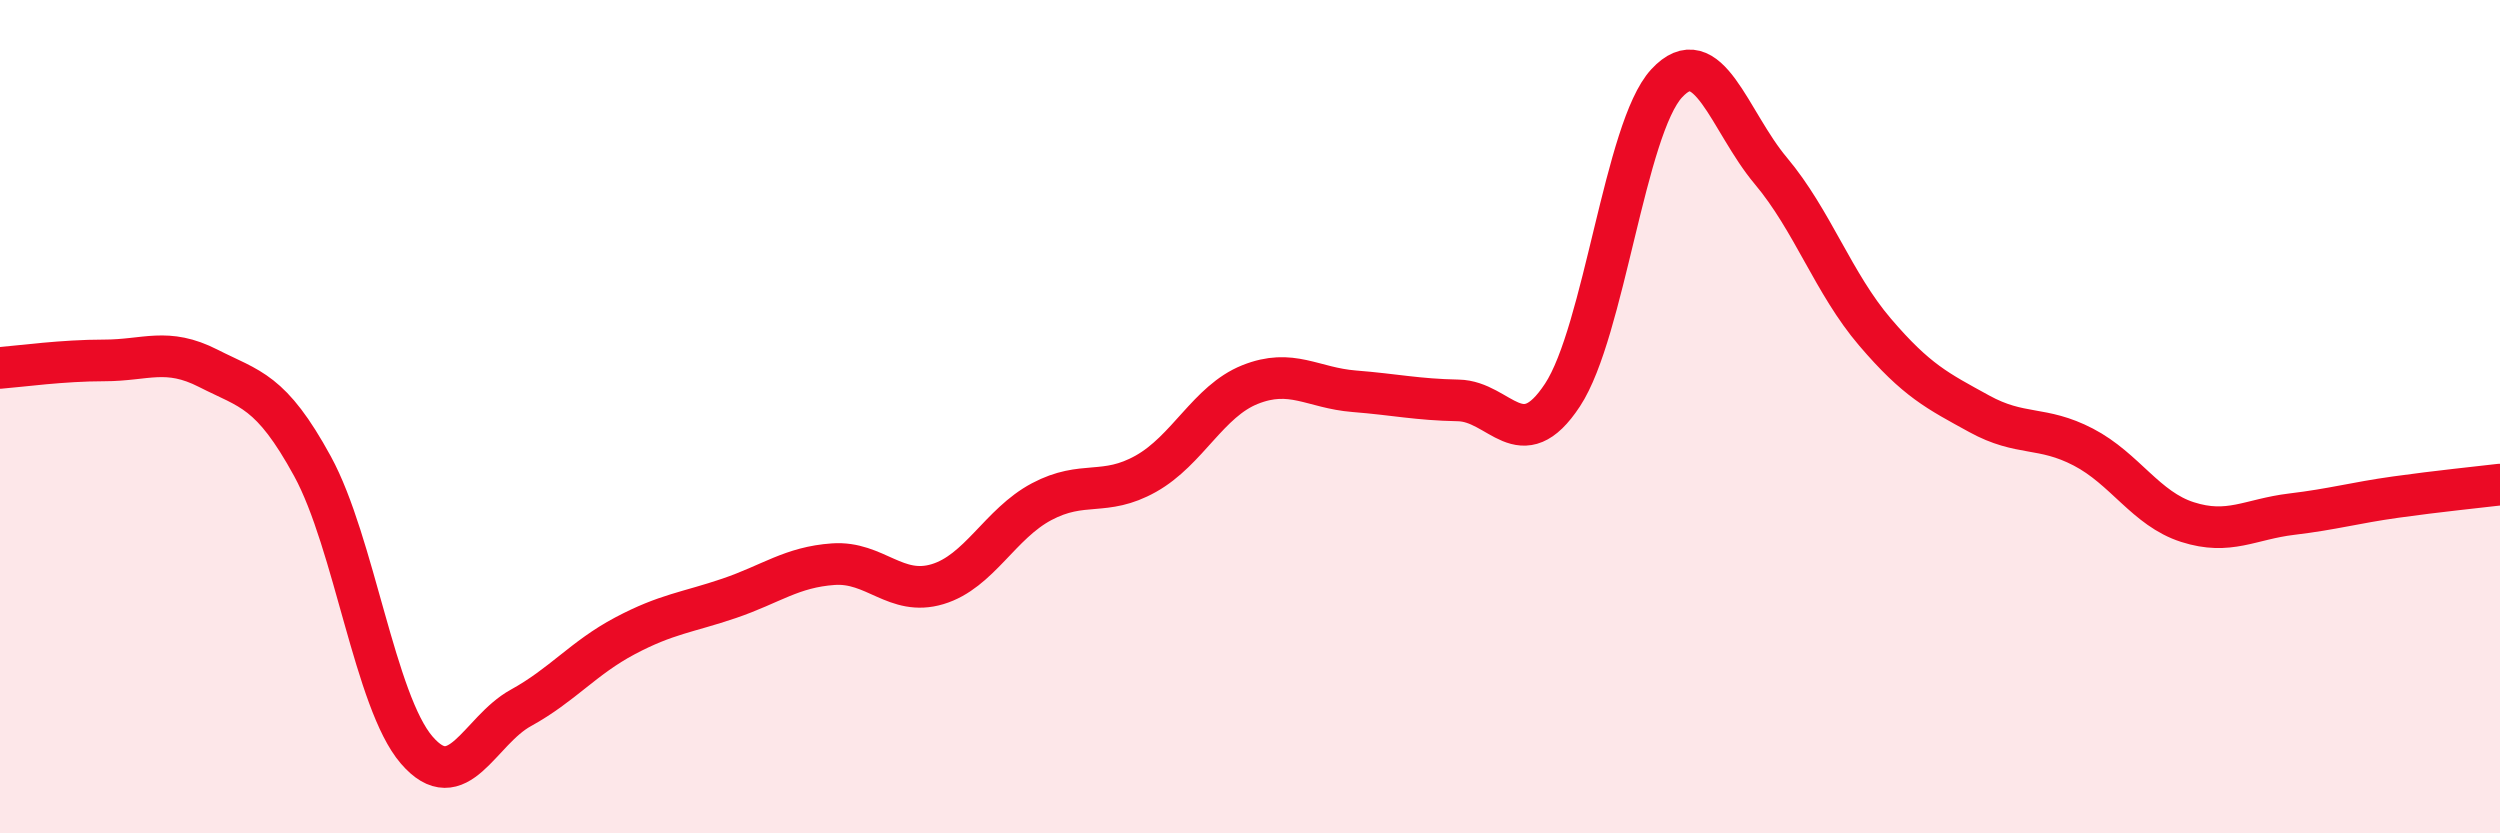 
    <svg width="60" height="20" viewBox="0 0 60 20" xmlns="http://www.w3.org/2000/svg">
      <path
        d="M 0,8.83 C 0.5,8.79 1.5,8.65 2.5,8.65 C 3.5,8.65 4,8.33 5,8.84 C 6,9.35 6.5,9.36 7.5,11.19 C 8.5,13.02 9,16.84 10,18 C 11,19.16 11.5,17.54 12.5,16.99 C 13.5,16.44 14,15.79 15,15.26 C 16,14.73 16.5,14.7 17.5,14.36 C 18.5,14.02 19,13.61 20,13.54 C 21,13.47 21.5,14.32 22.5,14.02 C 23.5,13.72 24,12.57 25,12.04 C 26,11.51 26.5,11.93 27.5,11.37 C 28.5,10.81 29,9.63 30,9.23 C 31,8.83 31.5,9.31 32.5,9.39 C 33.5,9.47 34,9.59 35,9.61 C 36,9.63 36.5,11 37.5,9.48 C 38.5,7.96 39,3.08 40,2 C 41,0.92 41.5,2.91 42.5,4.1 C 43.5,5.29 44,6.8 45,7.97 C 46,9.14 46.5,9.38 47.5,9.93 C 48.5,10.48 49,10.21 50,10.73 C 51,11.25 51.5,12.21 52.5,12.53 C 53.5,12.85 54,12.46 55,12.34 C 56,12.22 56.5,12.07 57.5,11.93 C 58.5,11.79 59.5,11.69 60,11.63L60 20L0 20Z"
        fill="#EB0A25"
        opacity="0.1"
        stroke-linecap="round"
        stroke-linejoin="round"
      />
      <path
        d="M 0,8.83 C 0.5,8.79 1.5,8.65 2.5,8.65 C 3.5,8.65 4,8.33 5,8.84 C 6,9.35 6.5,9.36 7.5,11.19 C 8.5,13.02 9,16.84 10,18 C 11,19.16 11.5,17.54 12.5,16.99 C 13.5,16.44 14,15.79 15,15.26 C 16,14.73 16.5,14.7 17.5,14.36 C 18.5,14.02 19,13.61 20,13.54 C 21,13.47 21.5,14.32 22.5,14.02 C 23.5,13.72 24,12.57 25,12.04 C 26,11.51 26.5,11.93 27.5,11.37 C 28.5,10.81 29,9.63 30,9.23 C 31,8.83 31.5,9.31 32.5,9.39 C 33.5,9.47 34,9.59 35,9.61 C 36,9.63 36.5,11 37.5,9.48 C 38.5,7.96 39,3.08 40,2 C 41,0.92 41.5,2.91 42.5,4.1 C 43.5,5.29 44,6.8 45,7.97 C 46,9.14 46.5,9.38 47.5,9.93 C 48.5,10.48 49,10.21 50,10.73 C 51,11.25 51.5,12.21 52.5,12.53 C 53.5,12.85 54,12.46 55,12.34 C 56,12.22 56.5,12.07 57.5,11.93 C 58.5,11.79 59.5,11.69 60,11.63"
        stroke="#EB0A25"
        stroke-width="1"
        fill="none"
        stroke-linecap="round"
        stroke-linejoin="round"
      />
    </svg>
  